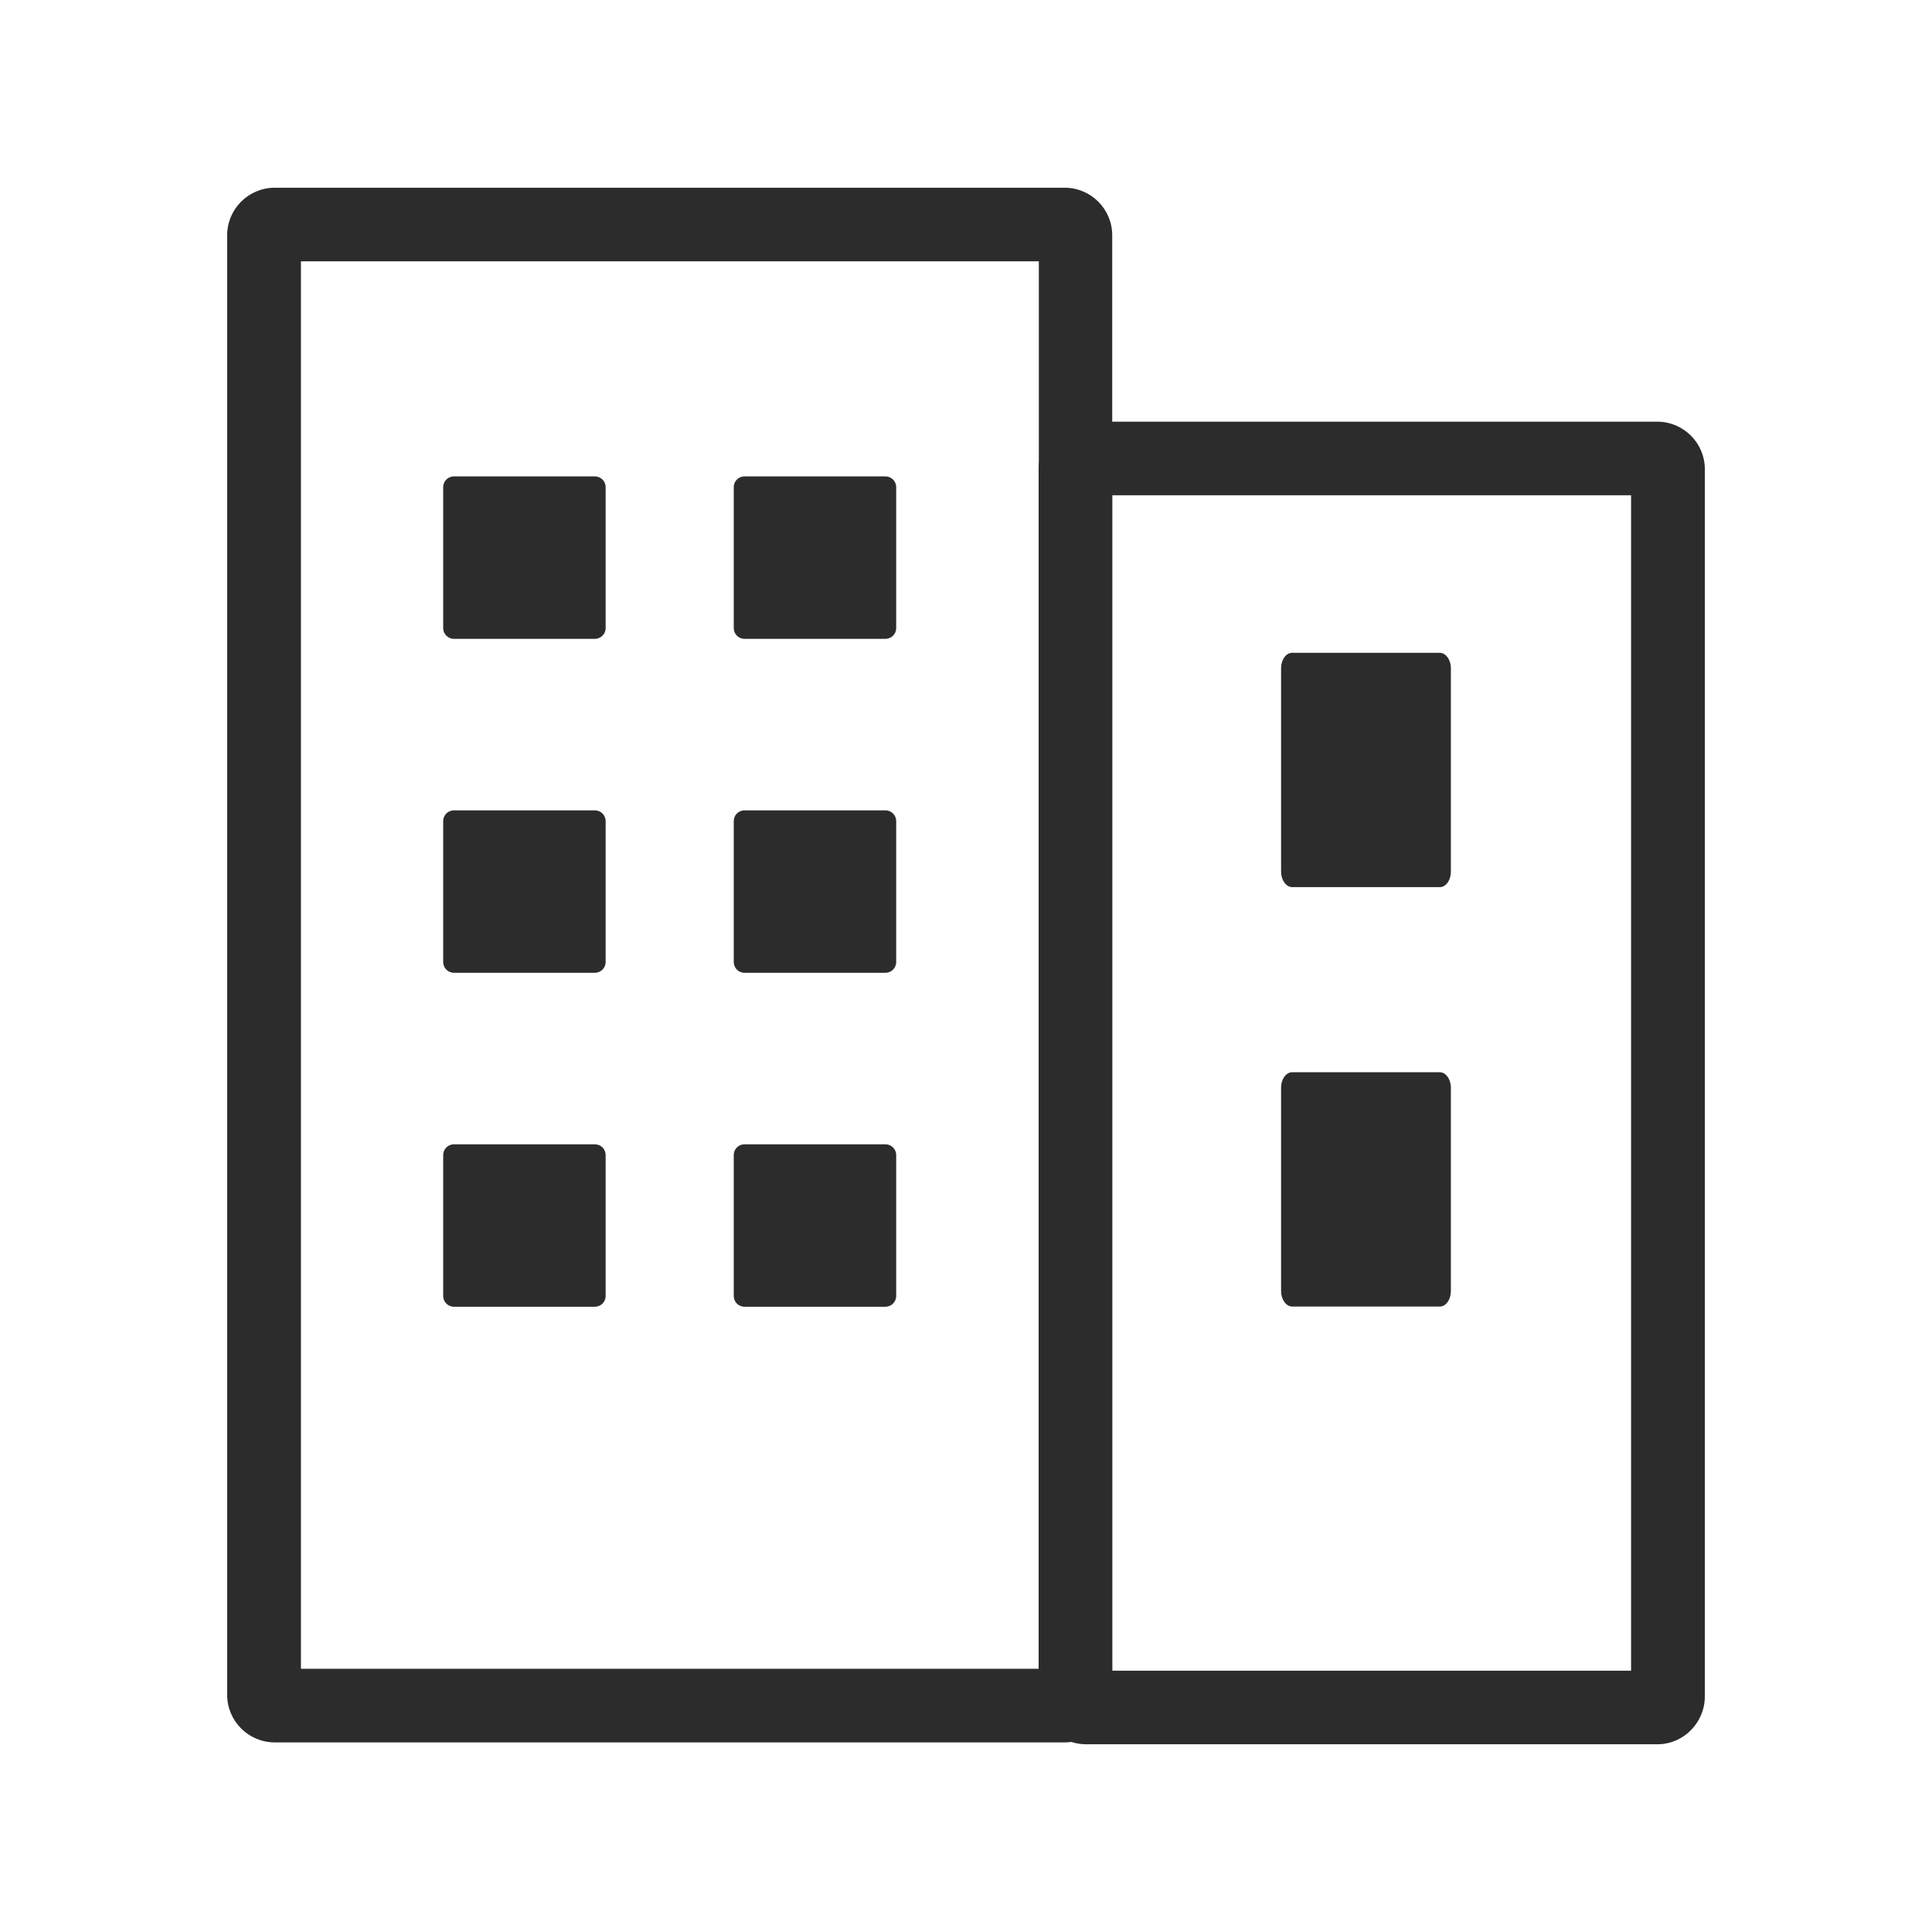 <?xml version="1.0" standalone="no"?><!DOCTYPE svg PUBLIC "-//W3C//DTD SVG 1.1//EN" "http://www.w3.org/Graphics/SVG/1.1/DTD/svg11.dtd"><svg t="1564475871949" class="icon" viewBox="0 0 1024 1024" version="1.1" xmlns="http://www.w3.org/2000/svg" p-id="3102" xmlns:xlink="http://www.w3.org/1999/xlink" width="200" height="200"><defs><style type="text/css"></style></defs><path d="M564.4 923.5H145.6c-13.9 0-25.2-11.3-25.2-25.2V124.7c0-13.9 11.3-25.2 25.2-25.2h418.7c13.9 0 25.2 11.3 25.2 25.2v773.7c0 13.8-11.3 25.1-25.1 25.1z m-404.9-39h391.1v-746H159.5v746z" p-id="3103" fill="#2c2c2c"></path><path d="M878.4 924.5H575.7c-13.9 0-25.2-11.3-25.2-25.2V248.7c0-13.9 11.3-25.2 25.2-25.2h302.7c13.9 0 25.2 11.3 25.2 25.2v650.6c-0.1 13.9-11.4 25.2-25.2 25.2z m-288.9-39h275v-623h-275v623zM315.3 252.5h-74.7c-3.1 0-5.7 2.5-5.7 5.7v74.7c0 3.1 2.5 5.7 5.7 5.7h74.7c3.1 0 5.7-2.5 5.7-5.7v-74.7c0-3.2-2.6-5.7-5.7-5.7zM469.3 252.5h-74.7c-3.1 0-5.7 2.5-5.7 5.7v74.7c0 3.1 2.5 5.7 5.7 5.7h74.7c3.1 0 5.7-2.5 5.7-5.7v-74.7c0-3.2-2.6-5.7-5.7-5.7z" p-id="3104" fill="#2c2c2c"></path><path d="M769 462V354.2c0-4.5-2.7-8.2-5.9-8.2h-78.2c-3.3 0-5.9 3.7-5.9 8.2V462c0 4.5 2.7 8.2 5.9 8.2h78.2c3.3 0 5.9-3.7 5.9-8.2zM769 684.3V576.5c0-4.5-2.7-8.2-5.9-8.2h-78.2c-3.3 0-5.9 3.7-5.9 8.2v107.8c0 4.5 2.7 8.2 5.9 8.2h78.2c3.3 0 5.9-3.7 5.9-8.2z" p-id="3105" fill="#2c2c2c"></path><path d="M315.3 429.5h-74.7c-3.1 0-5.7 2.5-5.7 5.7v74.7c0 3.1 2.5 5.7 5.7 5.7h74.7c3.1 0 5.7-2.5 5.7-5.7v-74.7c0-3.2-2.6-5.7-5.7-5.7zM469.3 429.5h-74.7c-3.1 0-5.7 2.5-5.7 5.7v74.7c0 3.1 2.5 5.7 5.7 5.7h74.7c3.1 0 5.7-2.5 5.7-5.7v-74.7c0-3.2-2.6-5.7-5.7-5.7z" p-id="3106" fill="#2c2c2c"></path><path d="M315.3 606.5h-74.7c-3.1 0-5.7 2.5-5.7 5.7v74.7c0 3.1 2.5 5.7 5.7 5.7h74.7c3.1 0 5.7-2.5 5.7-5.7v-74.7c0-3.2-2.6-5.7-5.7-5.7zM469.3 606.5h-74.7c-3.1 0-5.7 2.5-5.7 5.7v74.7c0 3.1 2.5 5.7 5.7 5.7h74.7c3.1 0 5.7-2.5 5.7-5.7v-74.7c0-3.2-2.6-5.7-5.7-5.7z" p-id="3107" fill="#2c2c2c"></path></svg>